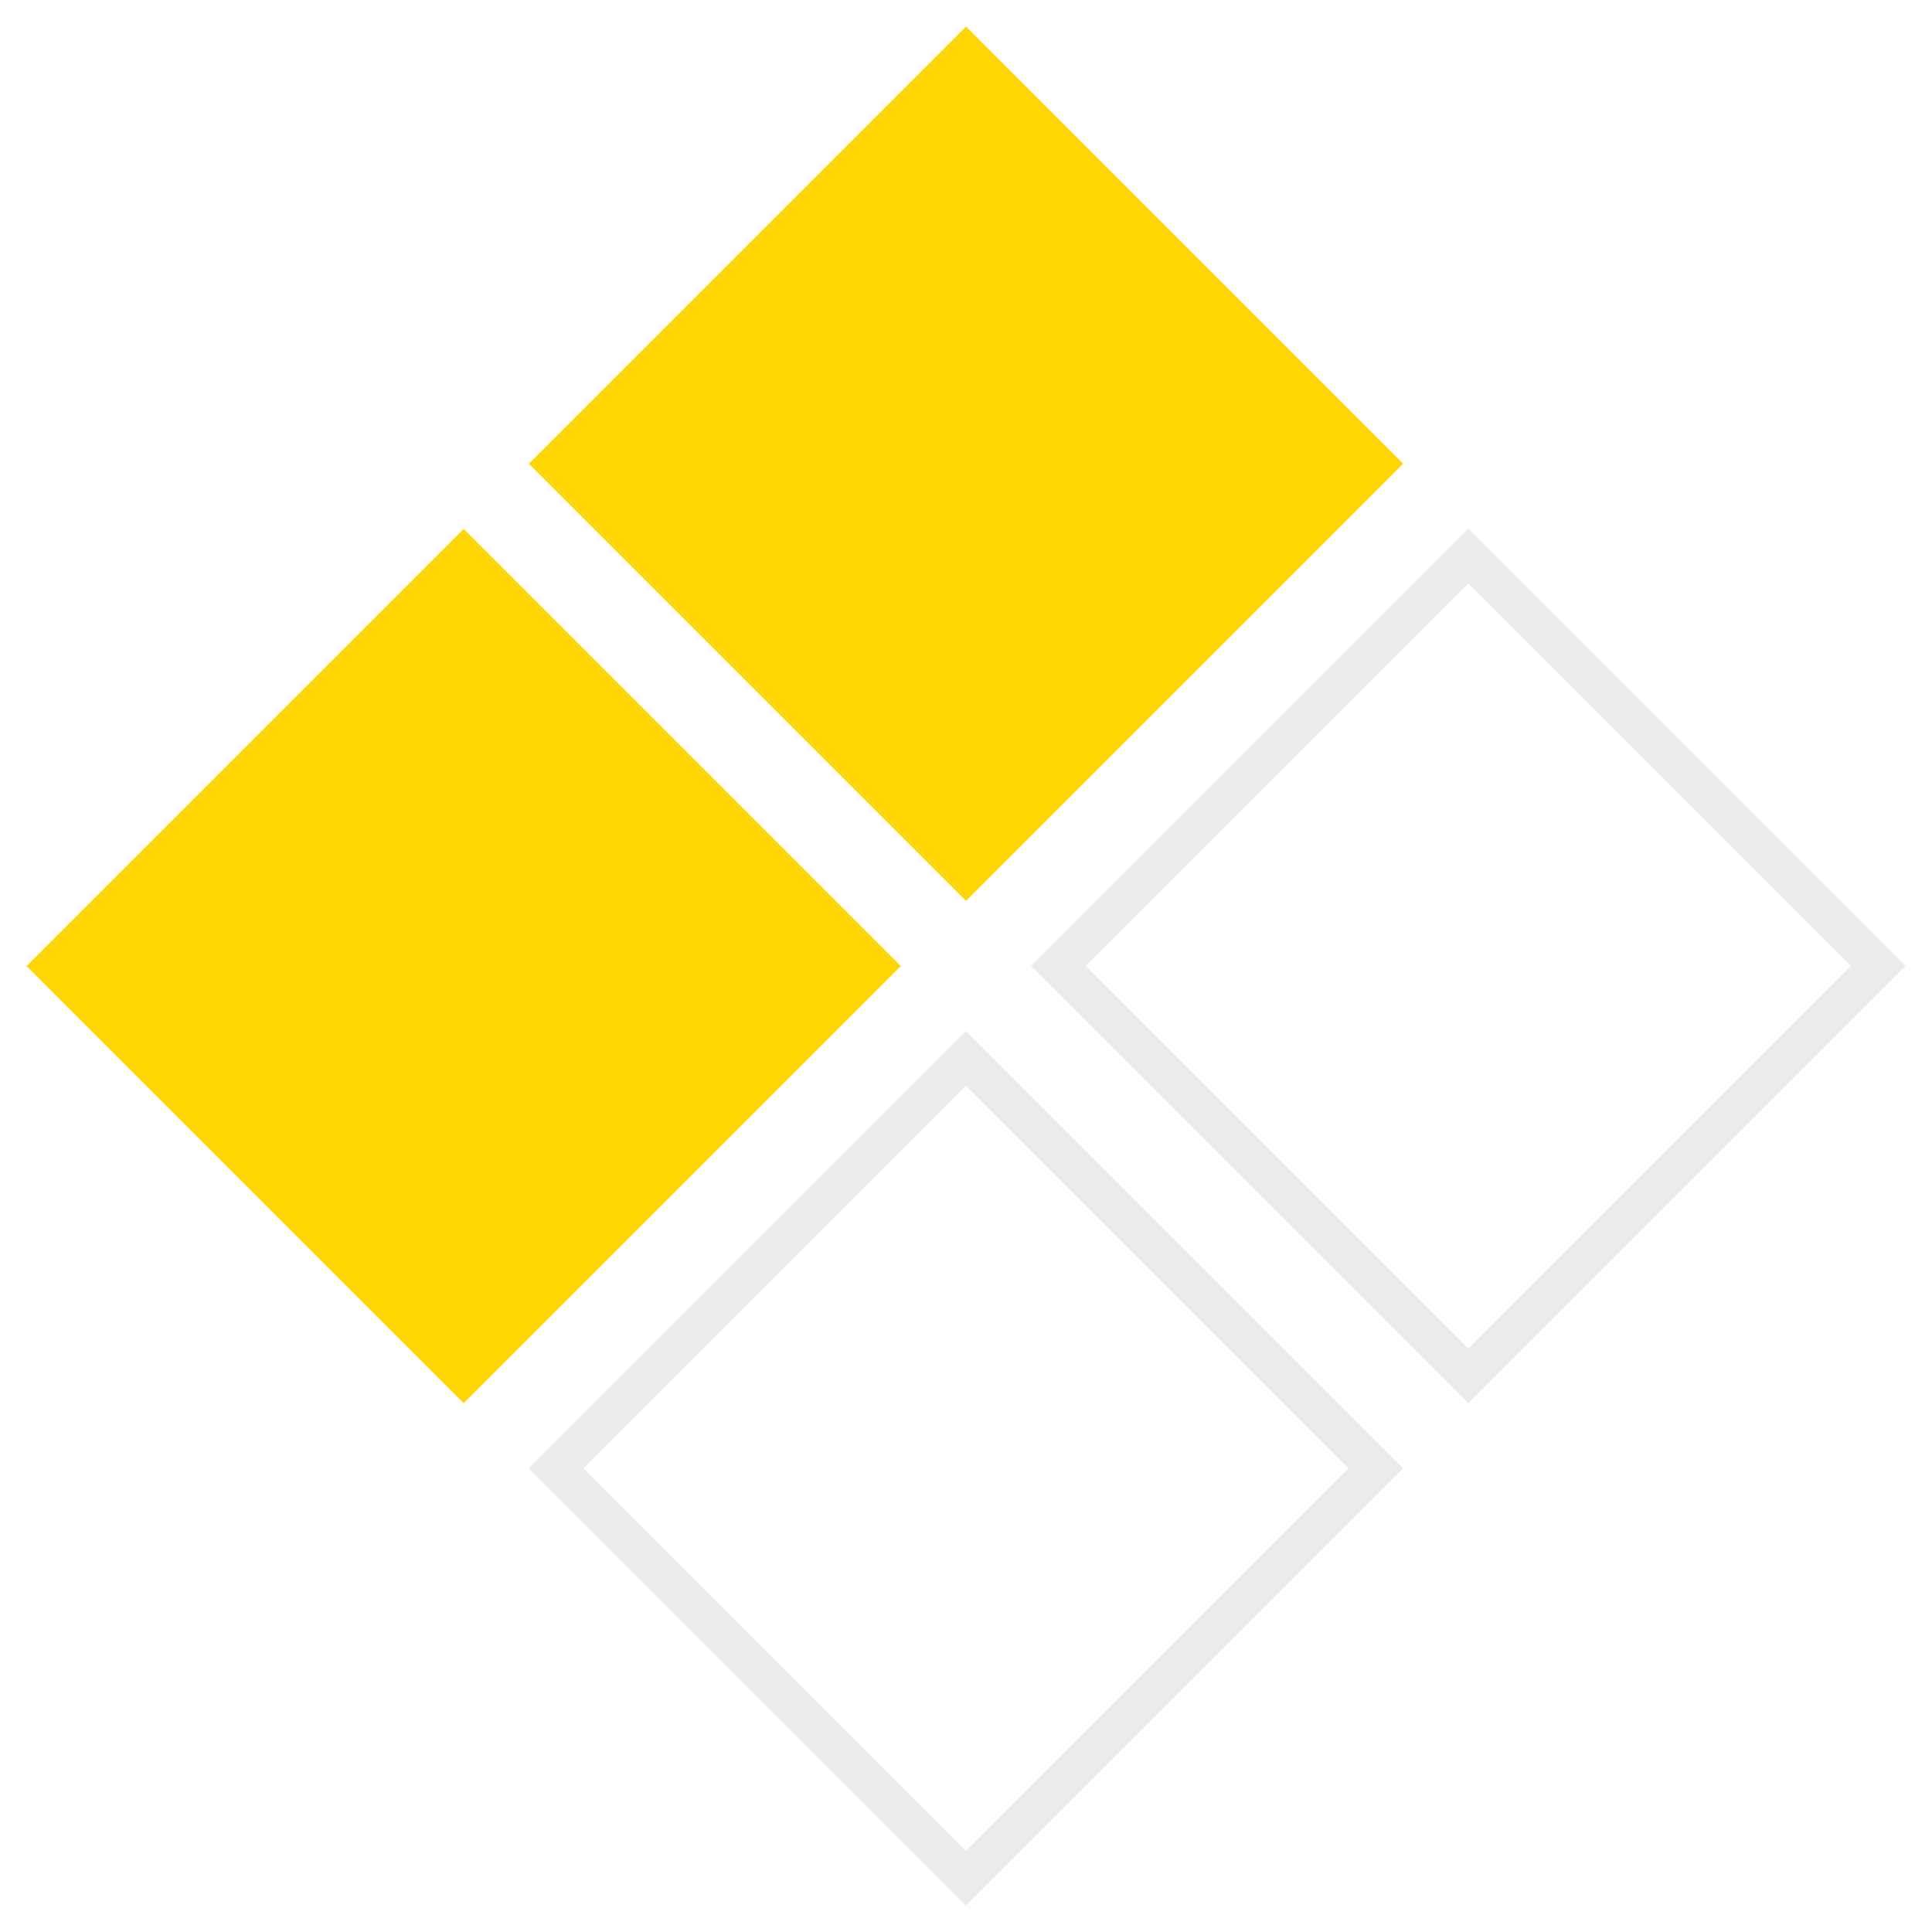 <svg width="50" height="50" viewBox="0 0 50 50" fill="none" xmlns="http://www.w3.org/2000/svg">
<rect x="12" y="13.687" width="16" height="16" transform="rotate(45 12 13.687)" fill="#FFD504"/>
<rect opacity="0.2" x="25" y="27.394" width="15" height="15" transform="rotate(45 25 27.394)" stroke="#9B9B9B"/>
<rect opacity="0.2" x="38" y="14.394" width="15" height="15" transform="rotate(45 38 14.394)" stroke="#9B9B9B"/>
<rect x="25" y="0.687" width="16" height="16" transform="rotate(45 25 0.687)" fill="#FFD504"/>
</svg>
